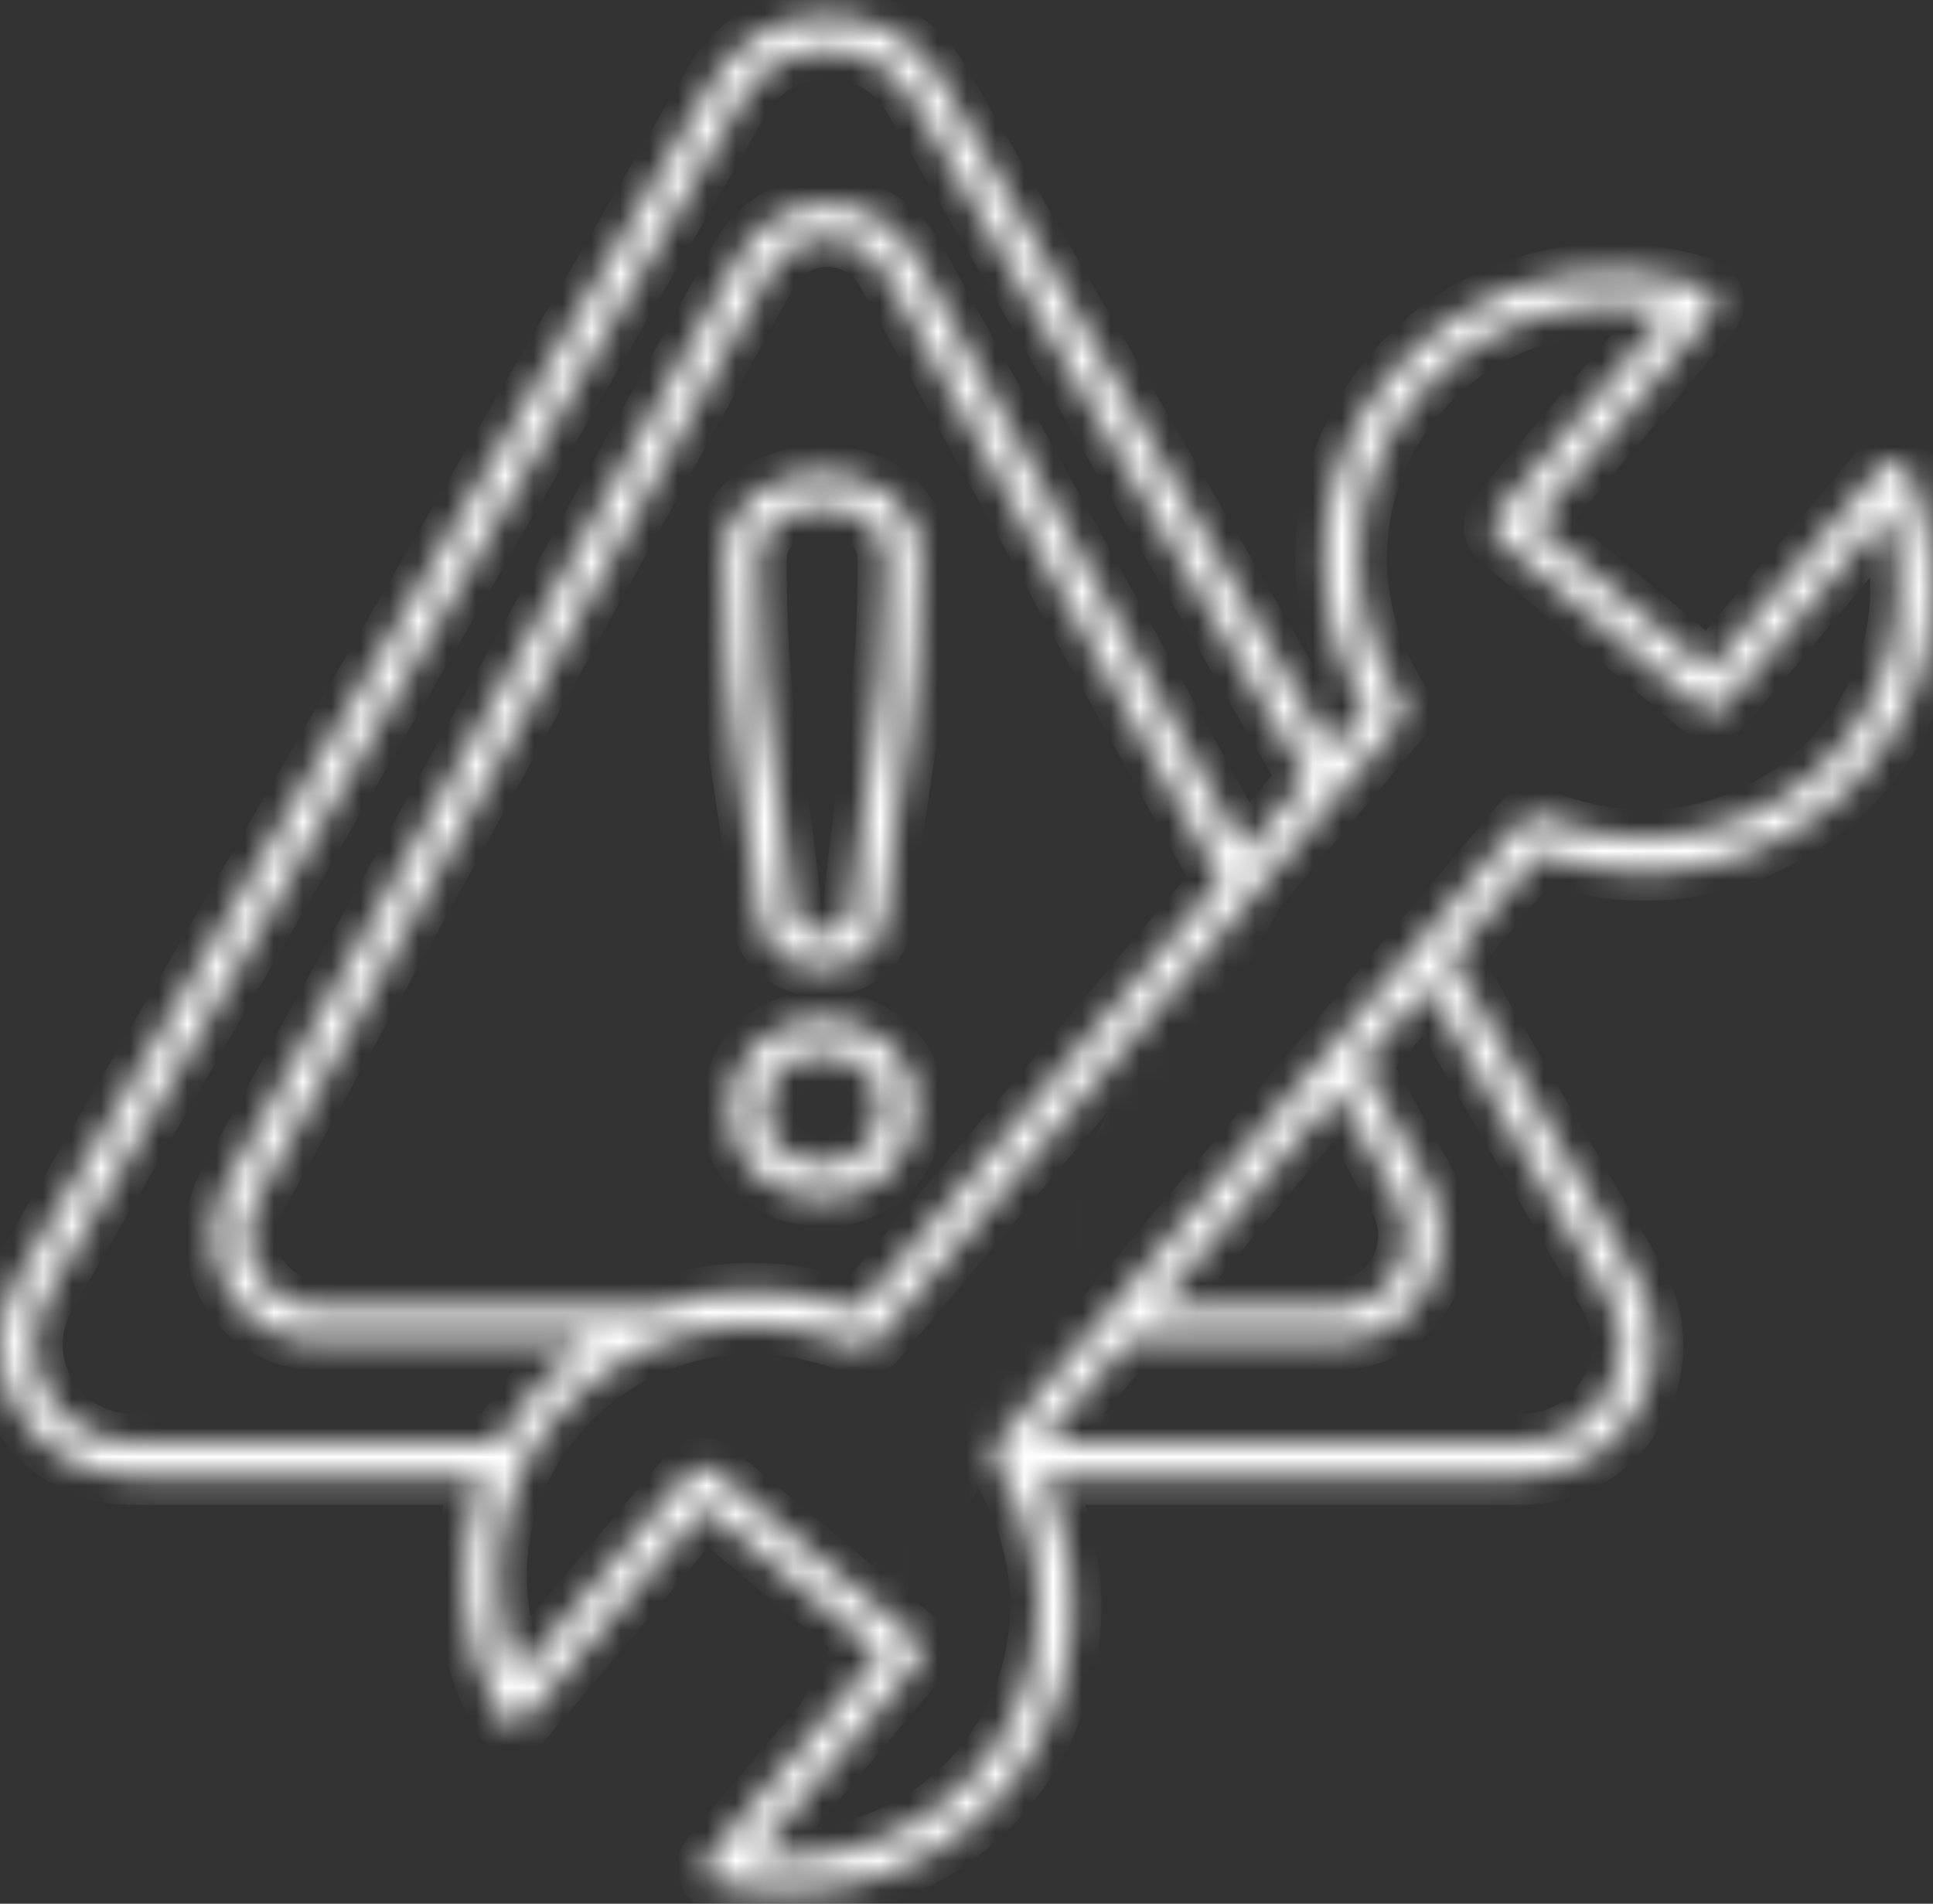<svg width="67" height="66" viewBox="0 0 67 66" fill="none" xmlns="http://www.w3.org/2000/svg">
<rect x="0" y="0" width="67" height="66" fill="#333333" stroke="none"/>
<mask id="path-1-inside-1_622_377" fill="white">
<path d="M26.139 64.34C30.816 64.888 34.86 61.907 35.814 57.53C36.291 55.344 35.929 52.919 34.536 50.696C34.396 50.473 34.428 50.192 34.591 50.007L38.343 45.553C38.359 45.537 38.373 45.52 38.389 45.504L46.024 36.446C46.028 36.441 46.033 36.437 46.036 36.433L52.713 28.513C52.887 28.31 53.169 28.252 53.402 28.356C55.882 29.341 58.321 29.246 60.373 28.409C64.537 26.714 66.788 22.235 65.428 17.747L59.772 24.457C59.564 24.705 59.195 24.738 58.947 24.532L51.951 18.691C51.702 18.484 51.668 18.122 51.876 17.875L57.832 10.813C50.081 9.176 44.197 17.355 48.555 24.321C48.696 24.543 48.668 24.824 48.501 25.009L43.492 30.948L26.139 64.34ZM43.477 30.967L30.376 46.501C30.048 46.892 29.6 46.629 29.082 46.438C26.976 45.745 24.93 45.815 23.151 46.438L22.082 46.892C21.133 47.371 20.278 48.018 19.564 48.794C17.263 51.285 16.607 54.794 17.951 58.103L23.902 51.042C24.11 50.799 24.478 50.765 24.727 50.972L31.723 56.808C31.972 57.015 32.005 57.382 31.798 57.629L26.137 64.34L43.477 30.967ZM32.5 64.097C30.418 65.388 27.794 65.936 24.911 65.313C24.493 65.223 24.301 64.707 24.588 64.373L30.526 57.328L24.426 52.233L18.25 59.554C17.986 59.867 17.475 59.817 17.285 59.442C15.813 56.562 15.784 53.644 16.733 51.173H4.599C1.078 51.173 -1.153 47.394 0.626 44.33L12.665 23.59L24.699 2.855C25.118 2.133 25.694 1.565 26.37 1.172C28.54 -0.074 31.463 0.673 32.661 2.883L46.102 26.043L47.345 24.571C45.168 20.805 45.516 16.486 47.962 13.307C48.688 12.363 49.584 11.546 50.609 10.915C52.903 9.492 55.838 8.972 58.998 9.912C59.462 10.032 59.579 10.544 59.317 10.852L53.146 18.173L59.247 23.263L65.189 16.222C65.463 15.896 66.006 15.966 66.177 16.374C69.611 24.698 61.715 32.575 53.342 29.573L50.27 33.22L56.719 44.328C57.553 45.763 57.569 47.471 56.719 48.89C55.88 50.333 54.422 51.171 52.745 51.171H36.133C38.427 55.913 36.813 61.424 32.5 64.097ZM17.267 50.012C18.038 48.597 19.141 47.384 20.486 46.484H10.947C8.23 46.484 6.53 43.453 7.882 41.003L25.608 8.937C26.968 6.48 30.377 6.48 31.738 8.937L43.138 29.56L45.307 26.991L31.654 3.469C30.983 2.359 29.987 1.741 28.673 1.741C28.042 1.741 27.457 1.893 26.955 2.181V2.177C26.453 2.474 26.022 2.887 25.712 3.439L13.673 24.174L1.638 44.909C0.32 47.181 1.95 50.01 4.599 50.01H17.267V50.012ZM22.83 45.318C24.808 44.645 27.068 44.567 29.394 45.318H29.851L42.333 30.518L30.712 9.495C29.796 7.836 27.548 7.836 26.632 9.495L8.908 41.563C7.999 43.205 9.082 45.318 10.948 45.318H22.83ZM49.474 34.169L47.18 36.882L49.461 41.003C50.812 43.453 49.112 46.484 46.396 46.484H39.085L36.112 50.012H52.746C54.012 50.012 55.077 49.401 55.708 48.312H55.712C56.338 47.231 56.338 45.994 55.708 44.909L49.474 34.169ZM46.377 37.84L40.07 45.318H46.399C48.265 45.318 49.346 43.206 48.44 41.563L46.377 37.84ZM26.325 31.731C25.785 26.353 25.097 25.14 25.097 19.378C25.097 15.447 31.894 15.447 31.894 19.378C31.894 25.148 31.173 26.327 30.676 31.714C30.447 34.169 26.57 34.18 26.325 31.731ZM26.835 26.628C27.034 27.915 27.262 29.392 27.486 31.619C27.59 32.671 29.415 32.667 29.514 31.611C29.729 29.272 29.957 27.791 30.161 26.487C30.475 24.462 30.725 22.866 30.725 19.376C30.725 16.988 26.268 16.988 26.268 19.376C26.268 22.978 26.508 24.546 26.835 26.628ZM25.321 38.607C25.321 34.128 31.707 34.524 31.707 38.285C31.709 42.764 25.321 42.368 25.321 38.607ZM27.649 36.673C26.998 36.933 26.491 37.556 26.491 38.607C26.491 40.826 30.535 41.226 30.535 38.285C30.535 36.824 28.838 36.194 27.649 36.673Z"/>
</mask>
<path d="M26.139 64.34C30.816 64.888 34.86 61.907 35.814 57.53C36.291 55.344 35.929 52.919 34.536 50.696C34.396 50.473 34.428 50.192 34.591 50.007L38.343 45.553C38.359 45.537 38.373 45.52 38.389 45.504L46.024 36.446C46.028 36.441 46.033 36.437 46.036 36.433L52.713 28.513C52.887 28.31 53.169 28.252 53.402 28.356C55.882 29.341 58.321 29.246 60.373 28.409C64.537 26.714 66.788 22.235 65.428 17.747L59.772 24.457C59.564 24.705 59.195 24.738 58.947 24.532L51.951 18.691C51.702 18.484 51.668 18.122 51.876 17.875L57.832 10.813C50.081 9.176 44.197 17.355 48.555 24.321C48.696 24.543 48.668 24.824 48.501 25.009L43.492 30.948L26.139 64.34ZM43.477 30.967L30.376 46.501C30.048 46.892 29.6 46.629 29.082 46.438C26.976 45.745 24.93 45.815 23.151 46.438L22.082 46.892C21.133 47.371 20.278 48.018 19.564 48.794C17.263 51.285 16.607 54.794 17.951 58.103L23.902 51.042C24.11 50.799 24.478 50.765 24.727 50.972L31.723 56.808C31.972 57.015 32.005 57.382 31.798 57.629L26.137 64.34L43.477 30.967ZM32.5 64.097C30.418 65.388 27.794 65.936 24.911 65.313C24.493 65.223 24.301 64.707 24.588 64.373L30.526 57.328L24.426 52.233L18.25 59.554C17.986 59.867 17.475 59.817 17.285 59.442C15.813 56.562 15.784 53.644 16.733 51.173H4.599C1.078 51.173 -1.153 47.394 0.626 44.33L12.665 23.59L24.699 2.855C25.118 2.133 25.694 1.565 26.37 1.172C28.54 -0.074 31.463 0.673 32.661 2.883L46.102 26.043L47.345 24.571C45.168 20.805 45.516 16.486 47.962 13.307C48.688 12.363 49.584 11.546 50.609 10.915C52.903 9.492 55.838 8.972 58.998 9.912C59.462 10.032 59.579 10.544 59.317 10.852L53.146 18.173L59.247 23.263L65.189 16.222C65.463 15.896 66.006 15.966 66.177 16.374C69.611 24.698 61.715 32.575 53.342 29.573L50.27 33.22L56.719 44.328C57.553 45.763 57.569 47.471 56.719 48.89C55.88 50.333 54.422 51.171 52.745 51.171H36.133C38.427 55.913 36.813 61.424 32.5 64.097ZM17.267 50.012C18.038 48.597 19.141 47.384 20.486 46.484H10.947C8.23 46.484 6.53 43.453 7.882 41.003L25.608 8.937C26.968 6.48 30.377 6.48 31.738 8.937L43.138 29.56L45.307 26.991L31.654 3.469C30.983 2.359 29.987 1.741 28.673 1.741C28.042 1.741 27.457 1.893 26.955 2.181V2.177C26.453 2.474 26.022 2.887 25.712 3.439L13.673 24.174L1.638 44.909C0.32 47.181 1.95 50.01 4.599 50.01H17.267V50.012ZM22.83 45.318C24.808 44.645 27.068 44.567 29.394 45.318H29.851L42.333 30.518L30.712 9.495C29.796 7.836 27.548 7.836 26.632 9.495L8.908 41.563C7.999 43.205 9.082 45.318 10.948 45.318H22.83ZM49.474 34.169L47.18 36.882L49.461 41.003C50.812 43.453 49.112 46.484 46.396 46.484H39.085L36.112 50.012H52.746C54.012 50.012 55.077 49.401 55.708 48.312H55.712C56.338 47.231 56.338 45.994 55.708 44.909L49.474 34.169ZM46.377 37.84L40.07 45.318H46.399C48.265 45.318 49.346 43.206 48.44 41.563L46.377 37.84ZM26.325 31.731C25.785 26.353 25.097 25.14 25.097 19.378C25.097 15.447 31.894 15.447 31.894 19.378C31.894 25.148 31.173 26.327 30.676 31.714C30.447 34.169 26.57 34.18 26.325 31.731ZM26.835 26.628C27.034 27.915 27.262 29.392 27.486 31.619C27.59 32.671 29.415 32.667 29.514 31.611C29.729 29.272 29.957 27.791 30.161 26.487C30.475 24.462 30.725 22.866 30.725 19.376C30.725 16.988 26.268 16.988 26.268 19.376C26.268 22.978 26.508 24.546 26.835 26.628ZM25.321 38.607C25.321 34.128 31.707 34.524 31.707 38.285C31.709 42.764 25.321 42.368 25.321 38.607ZM27.649 36.673C26.998 36.933 26.491 37.556 26.491 38.607C26.491 40.826 30.535 41.226 30.535 38.285C30.535 36.824 28.838 36.194 27.649 36.673Z" fill="white" stroke="white" stroke-width="2" mask="url(#path-1-inside-1_622_377)"/>
</svg>
